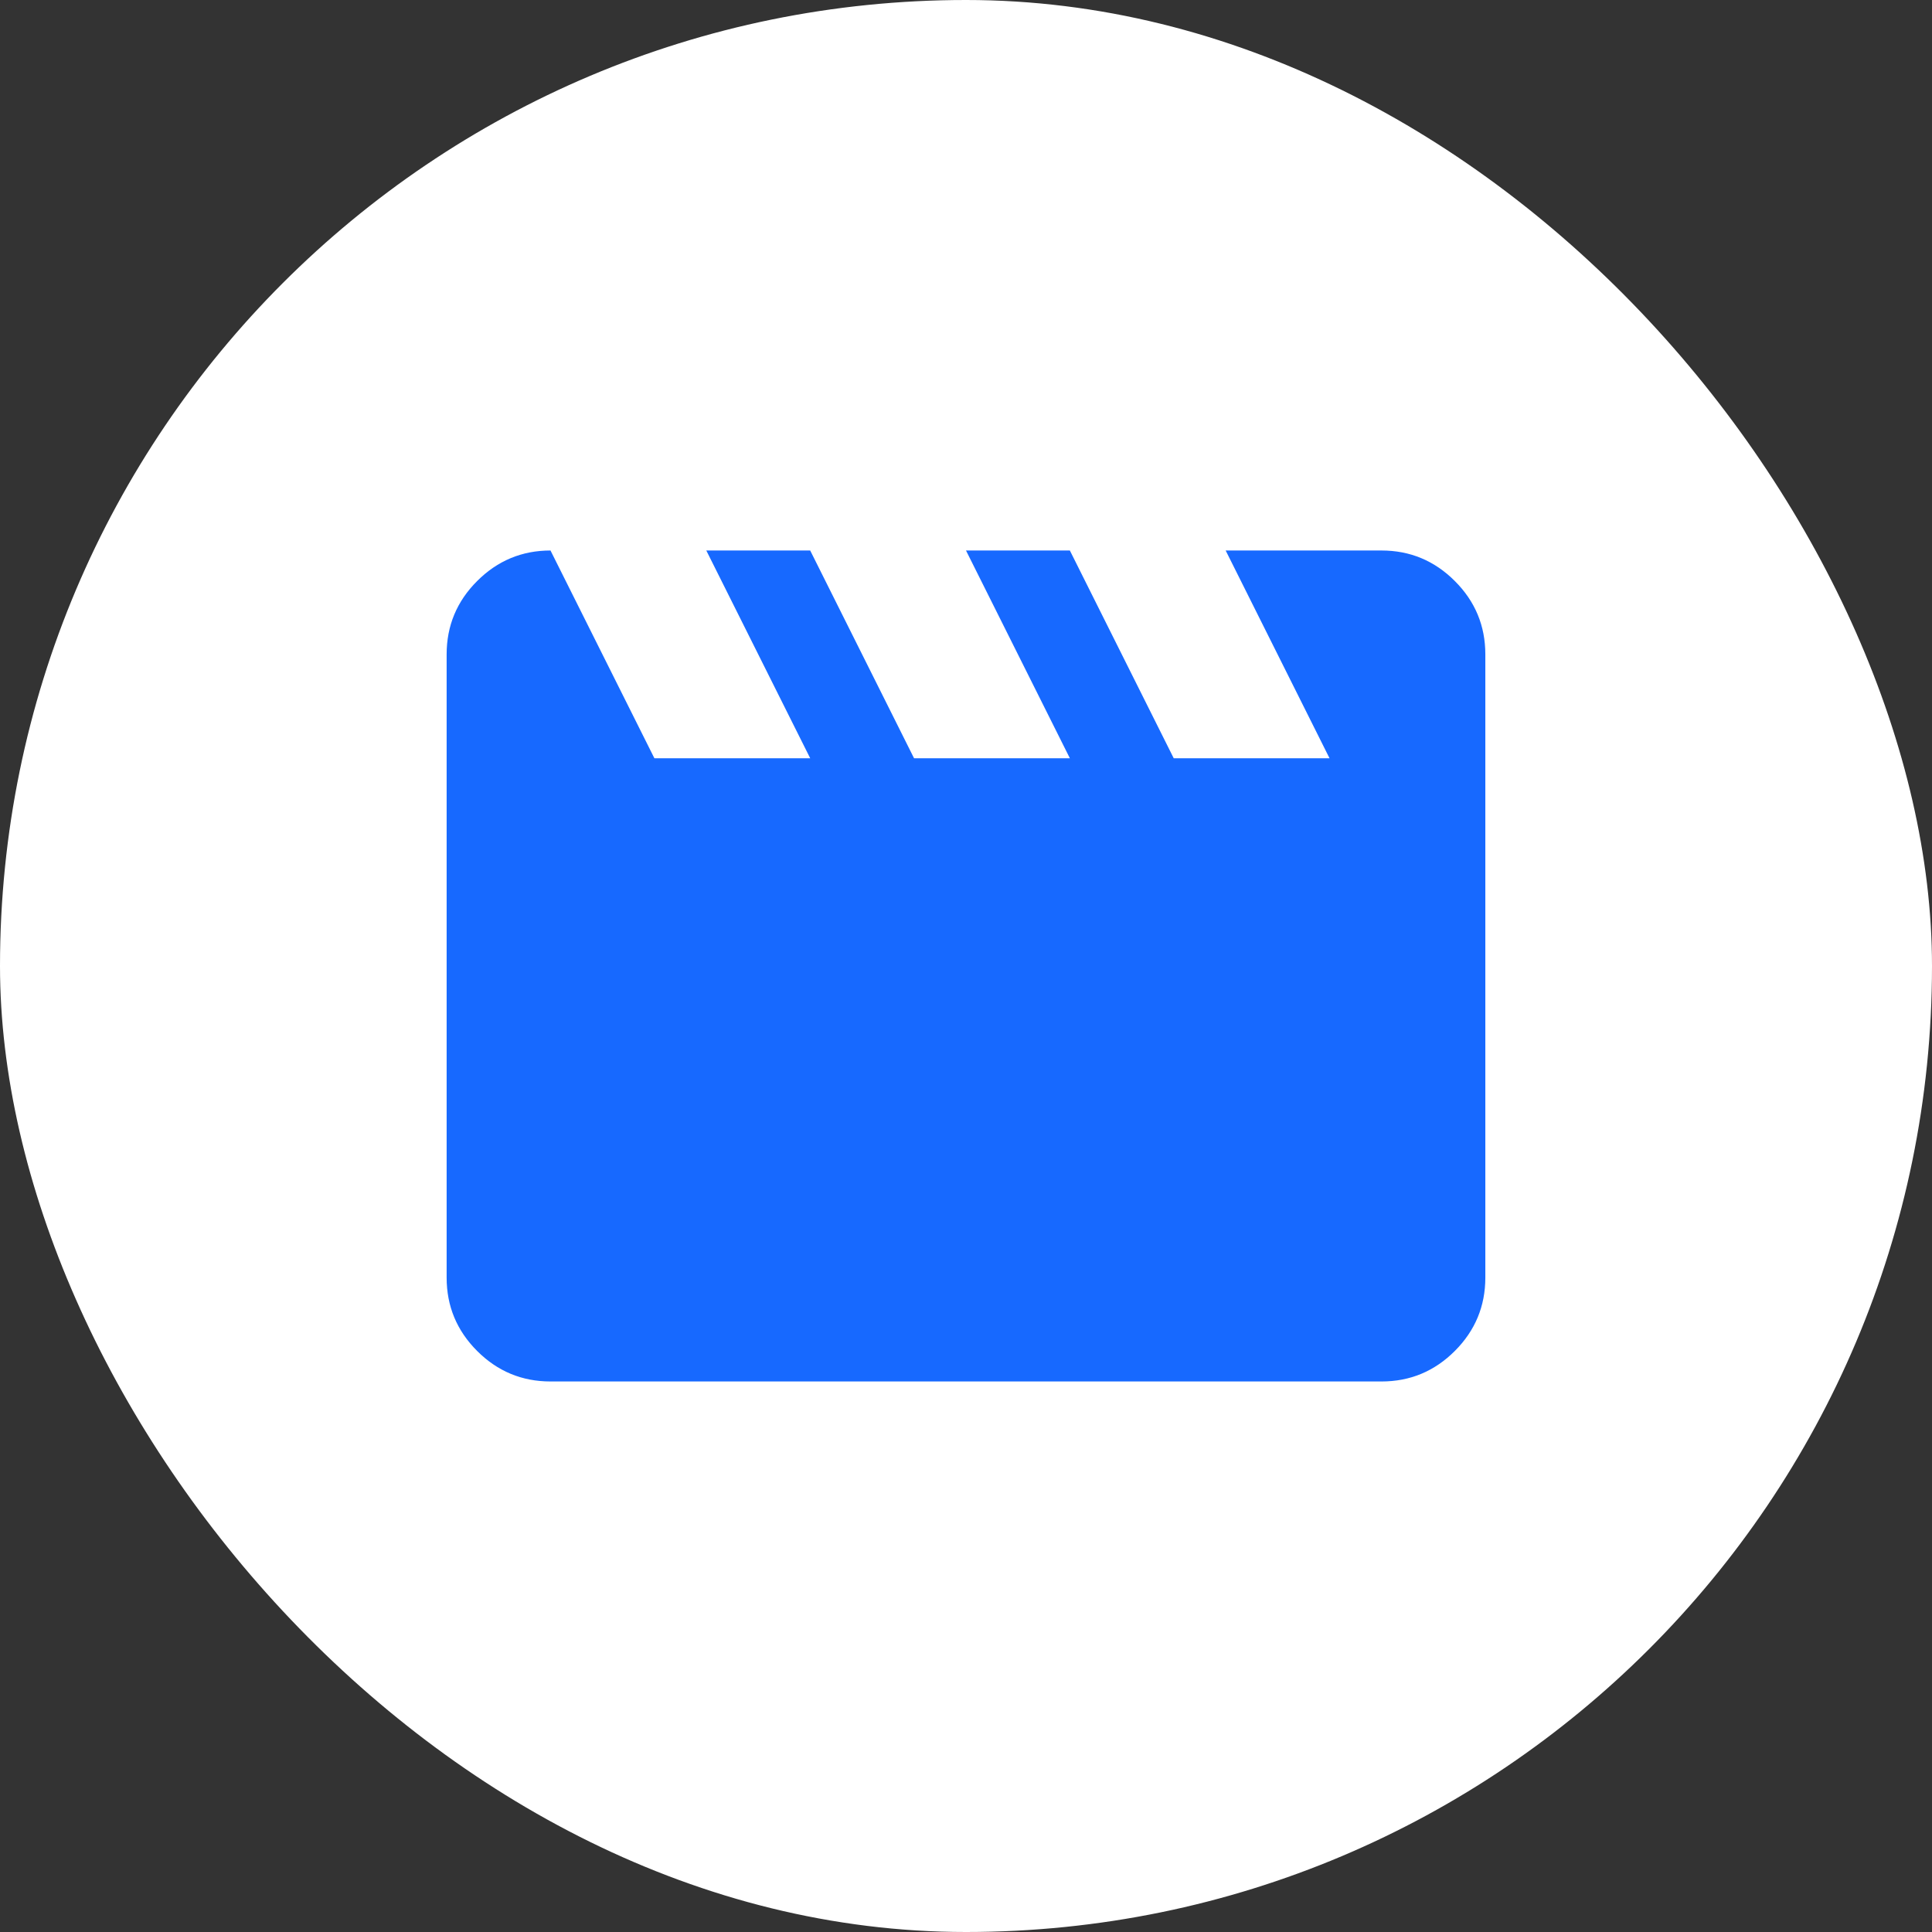 <svg xmlns="http://www.w3.org/2000/svg" fill="none" viewBox="0 0 62 62" height="62" width="62">
<rect x="0" y="0" width="62" height="62" fill="#333333" stroke="none"/>
<rect fill="white" rx="31" height="62" width="62"></rect>
<path fill="#1769FF" d="M17.666 17.666L21 24.333H26L22.666 17.666H26L29.333 24.333H34.333L31 17.666H34.333L37.666 24.333H42.666L39.333 17.666H44.333C45.25 17.666 46.034 17.993 46.687 18.646C47.34 19.298 47.666 20.083 47.666 21V41C47.666 41.916 47.34 42.701 46.687 43.354C46.034 44.007 45.25 44.333 44.333 44.333H17.666C16.75 44.333 15.965 44.007 15.312 43.354C14.659 42.701 14.333 41.916 14.333 41V21C14.333 20.083 14.659 19.298 15.312 18.646C15.965 17.993 16.75 17.666 17.666 17.666Z"></path>
</svg>
